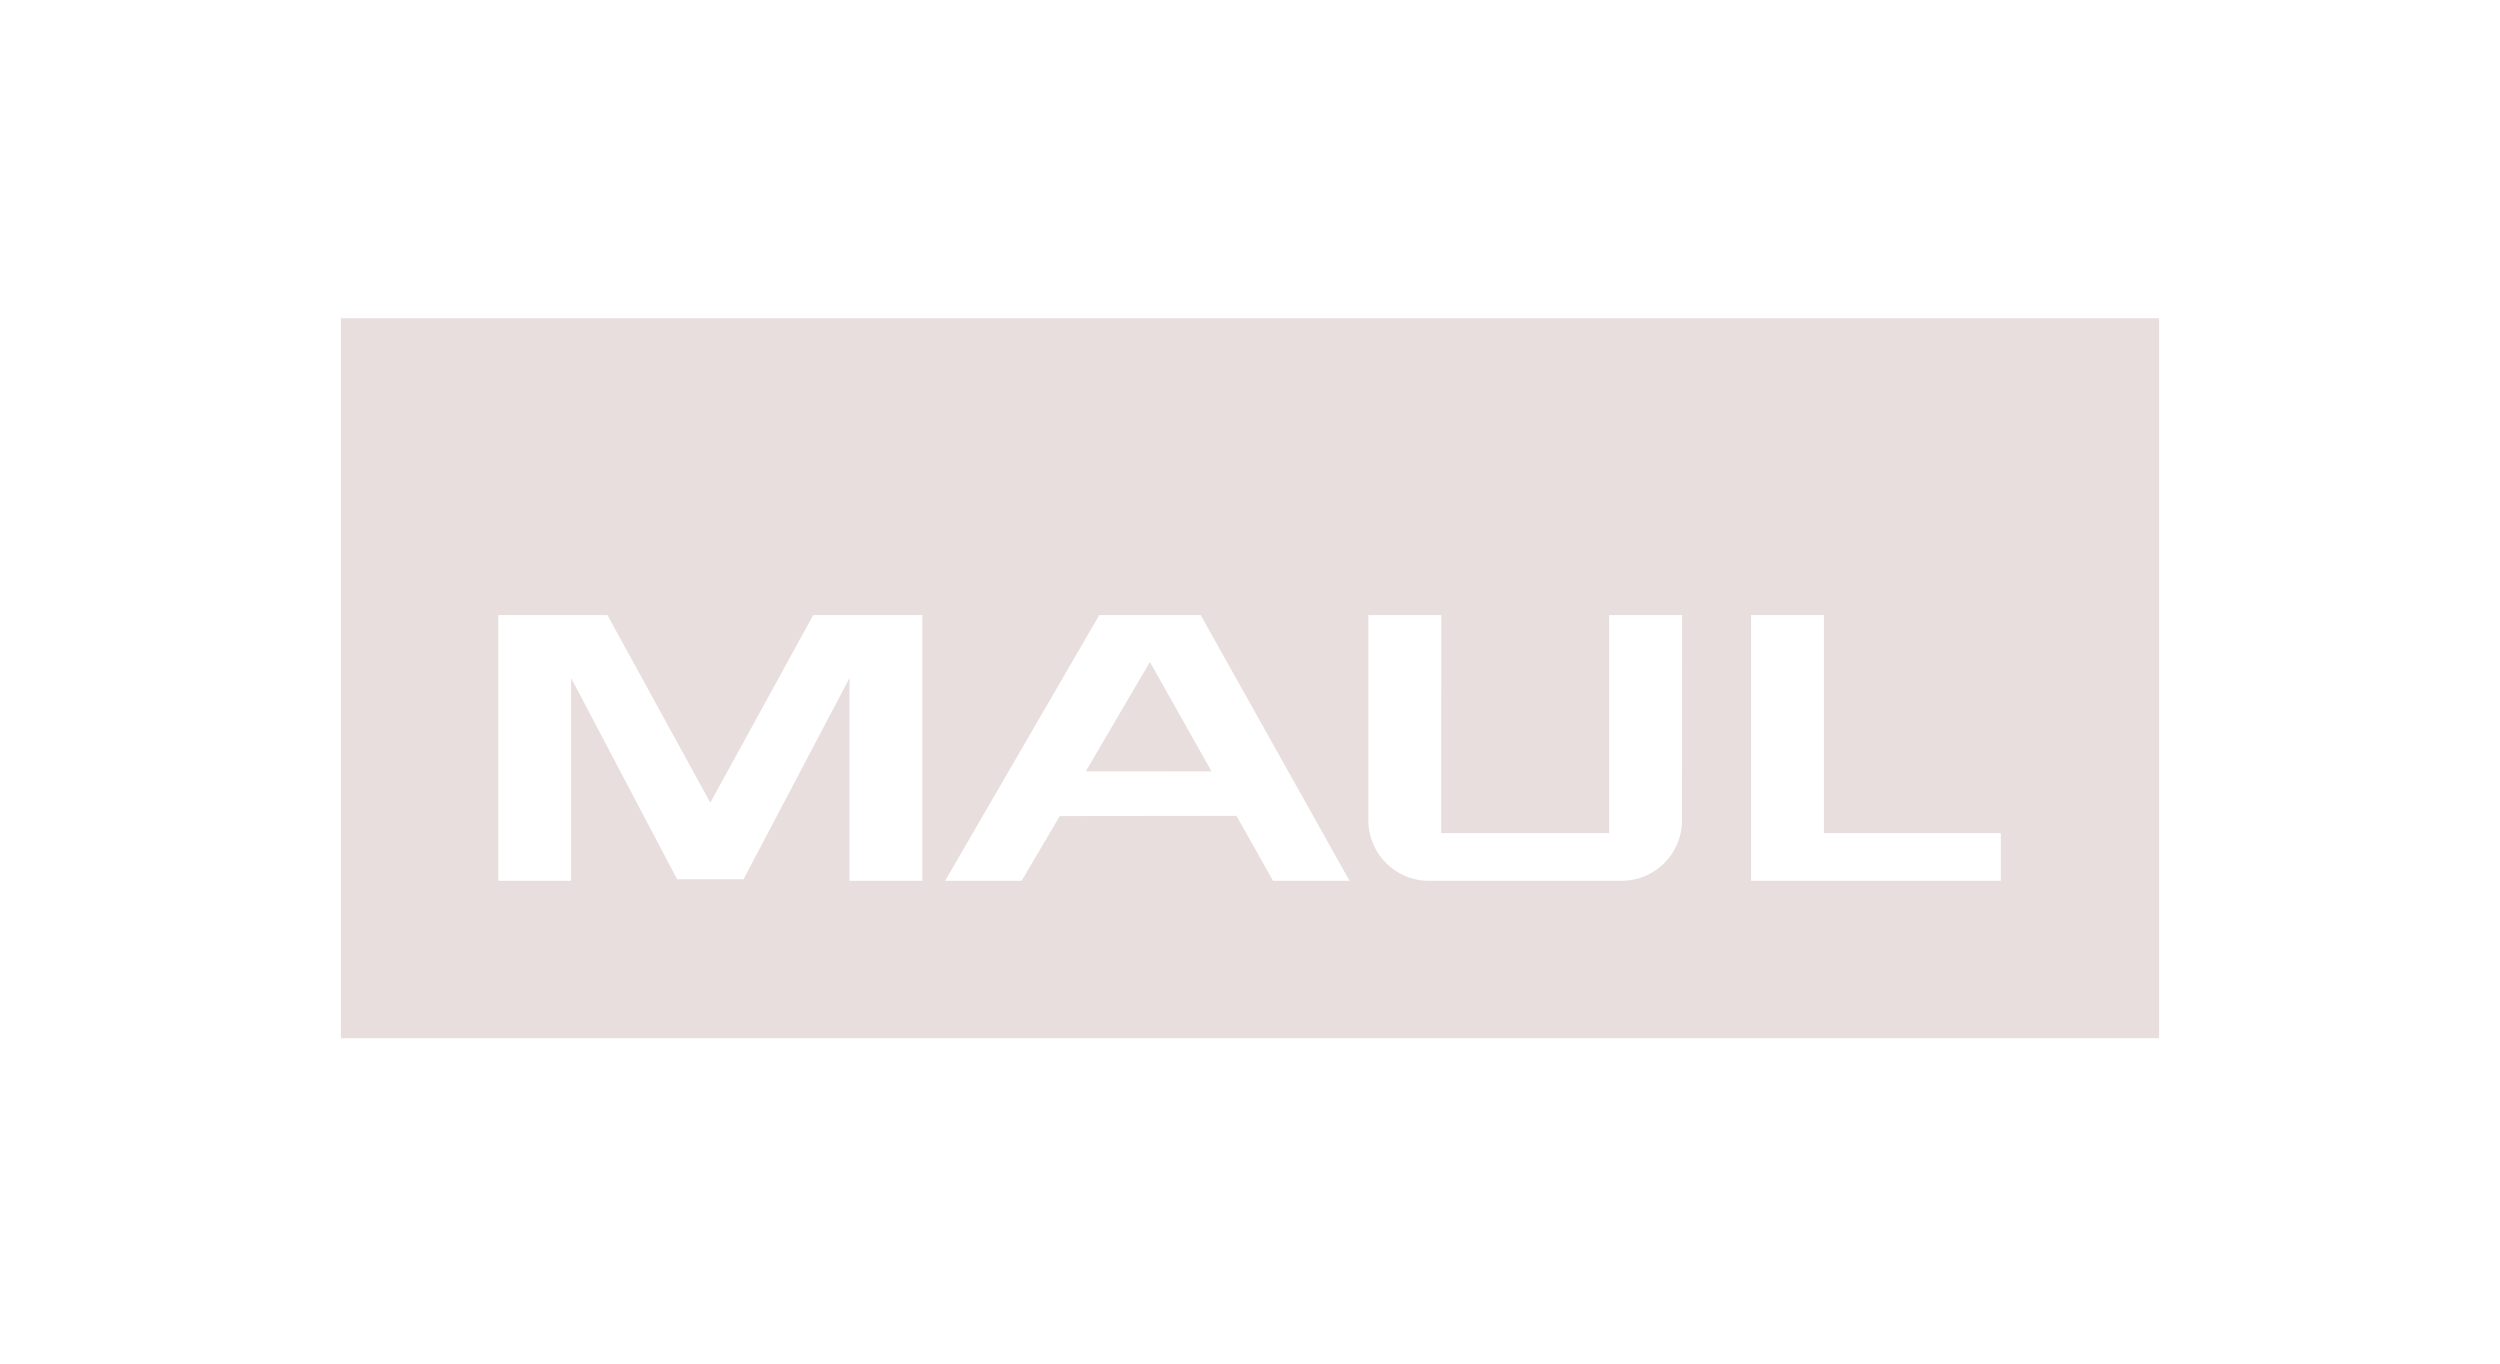 <?xml version="1.0" encoding="UTF-8"?>
<svg xmlns="http://www.w3.org/2000/svg" width="220" height="120" viewBox="0 0 220 120" fill="none">
  <path fill-rule="evenodd" clip-rule="evenodd" d="M190 91.366H30V28H190V91.366ZM120.416 54.127H120.729H126.519H126.832L126.832 54.439L126.828 73.318H141.606V54.439V54.127H141.918H147.708H148.021L148.021 54.439L148.016 72.191V72.192C148.016 75.13 145.633 77.512 142.695 77.512H125.739C122.801 77.512 120.416 75.13 120.416 72.191V54.439V54.127ZM43.849 54.128H44.161H53.268H53.453L53.542 54.29L62.508 70.633L71.475 54.29L71.564 54.128H71.749H80.855H81.168V54.44V77.198V77.511H80.855H75.071H74.758V77.198V59.666L65.516 77.209L65.428 77.376H65.24H59.776H59.587L59.499 77.209L50.258 59.667V77.198V77.511H49.946H44.161H43.849V77.198V54.44V54.128ZM154.093 54.127H154.406H160.191H160.504V54.439V73.318H175.76H176.072V73.631V77.2V77.512H175.76H154.406H154.093V77.2V54.439V54.127ZM96.736 54.127H96.916H105.477H105.66L105.749 54.286L118.499 77.046L118.759 77.511H118.226H112.212H112.03L111.94 77.352L108.812 71.796L93.26 71.813L89.992 77.357L89.902 77.511H89.723H83.712H83.169L83.441 77.042L96.646 54.282L96.736 54.127ZM95.549 67.879L106.615 67.881L101.191 58.252L95.549 67.879Z" fill="#E8DEDD"></path>
</svg>
